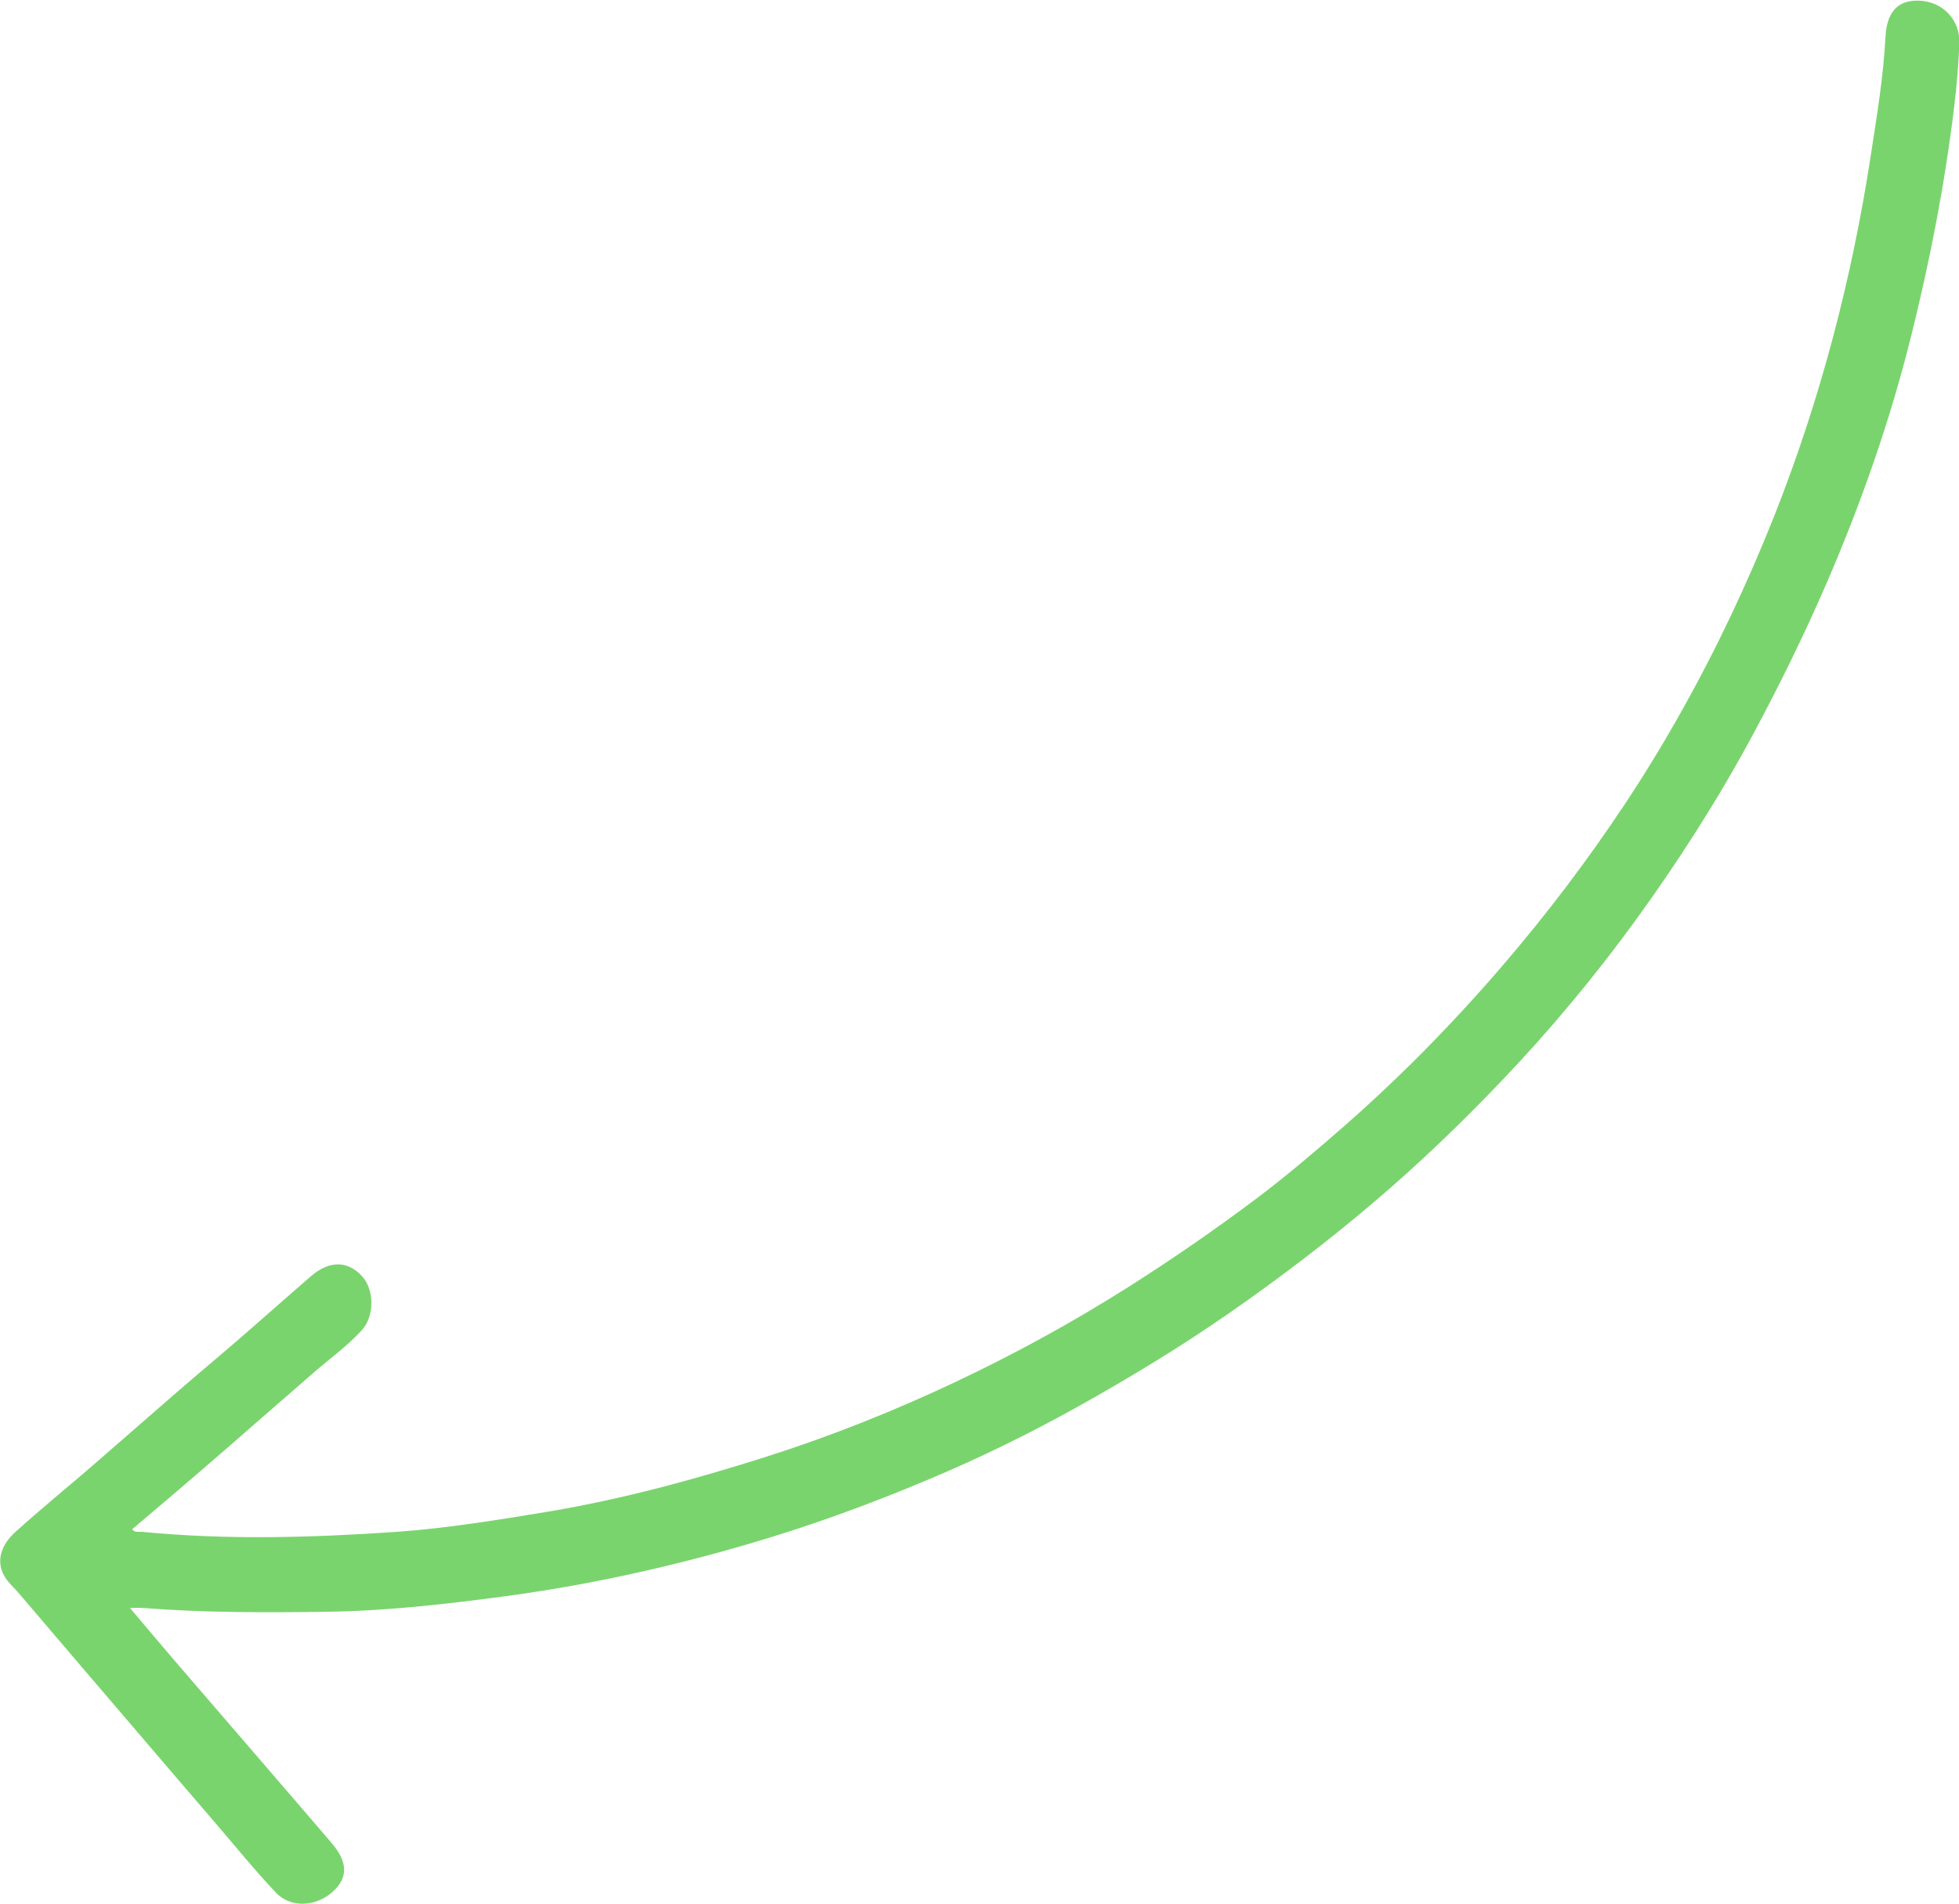 <?xml version="1.0" encoding="UTF-8"?><svg id="b" xmlns="http://www.w3.org/2000/svg" width="114" height="110.79" viewBox="0 0 114 110.79"><g id="c"><path d="m7.53,93.54c.89,1.05,1.68,2,2.49,2.94,3.09,3.6,6.2,7.18,9.28,10.78.94,1.1.96,1.99.11,2.79-.98.93-2.49,1.02-3.36.09-1.21-1.28-2.32-2.65-3.47-3.99-1.76-2.05-3.52-4.1-5.27-6.15-1.82-2.12-3.63-4.25-5.44-6.37-.4-.46-.78-.94-1.2-1.37-1.12-1.13-.65-2.31.21-3.09,1.49-1.35,3.06-2.62,4.58-3.94,1.63-1.41,3.25-2.84,4.88-4.25,1.19-1.03,2.39-2.03,3.58-3.06,1.4-1.21,2.79-2.45,4.19-3.66,1.04-.9,2.11-.9,2.94-.01.75.8.75,2.36,0,3.17-.86.94-1.9,1.68-2.85,2.51-2.18,1.89-4.35,3.8-6.54,5.69-1.31,1.13-2.64,2.25-3.97,3.38.16.21.39.13.58.15,4.93.48,9.86.34,14.8,0,2.96-.21,5.87-.69,8.79-1.17,4.37-.73,8.61-1.89,12.82-3.23,3.72-1.19,7.33-2.63,10.85-4.29,3.5-1.65,6.9-3.51,10.18-5.59,2.54-1.61,5.01-3.32,7.41-5.12,1.76-1.33,3.44-2.76,5.1-4.21,1.36-1.19,2.68-2.43,3.97-3.7,1.83-1.82,3.59-3.71,5.27-5.67,2.56-2.98,4.93-6.11,7.1-9.38,1.14-1.72,2.22-3.49,3.23-5.29,2.09-3.71,3.9-7.55,5.47-11.5,2.68-6.78,4.51-13.79,5.61-20.98.35-2.28.73-4.55.85-6.86.09-1.79,1.02-2.16,1.98-2.12,1.34.05,2.36,1.11,2.32,2.44-.04,1.24-.15,2.49-.3,3.73-.54,4.48-1.4,8.91-2.49,13.29-1.23,4.95-2.91,9.76-4.94,14.45-1.3,3-2.74,5.93-4.28,8.8-2.02,3.75-4.31,7.33-6.81,10.78-2.42,3.33-5.05,6.48-7.89,9.45-2.32,2.43-4.74,4.75-7.3,6.93-2.72,2.32-5.55,4.47-8.48,6.51-2.84,1.97-5.79,3.76-8.8,5.44-2.85,1.59-5.78,3.02-8.79,4.28-3.4,1.43-6.86,2.69-10.4,3.72-4.65,1.36-9.37,2.4-14.17,3.04-3.42.46-6.87.85-10.32.9-3.57.05-7.15.06-10.72-.22-.21-.02-.41,0-.77,0Z" fill="#7ad46d" stroke-width="0"/></g></svg>